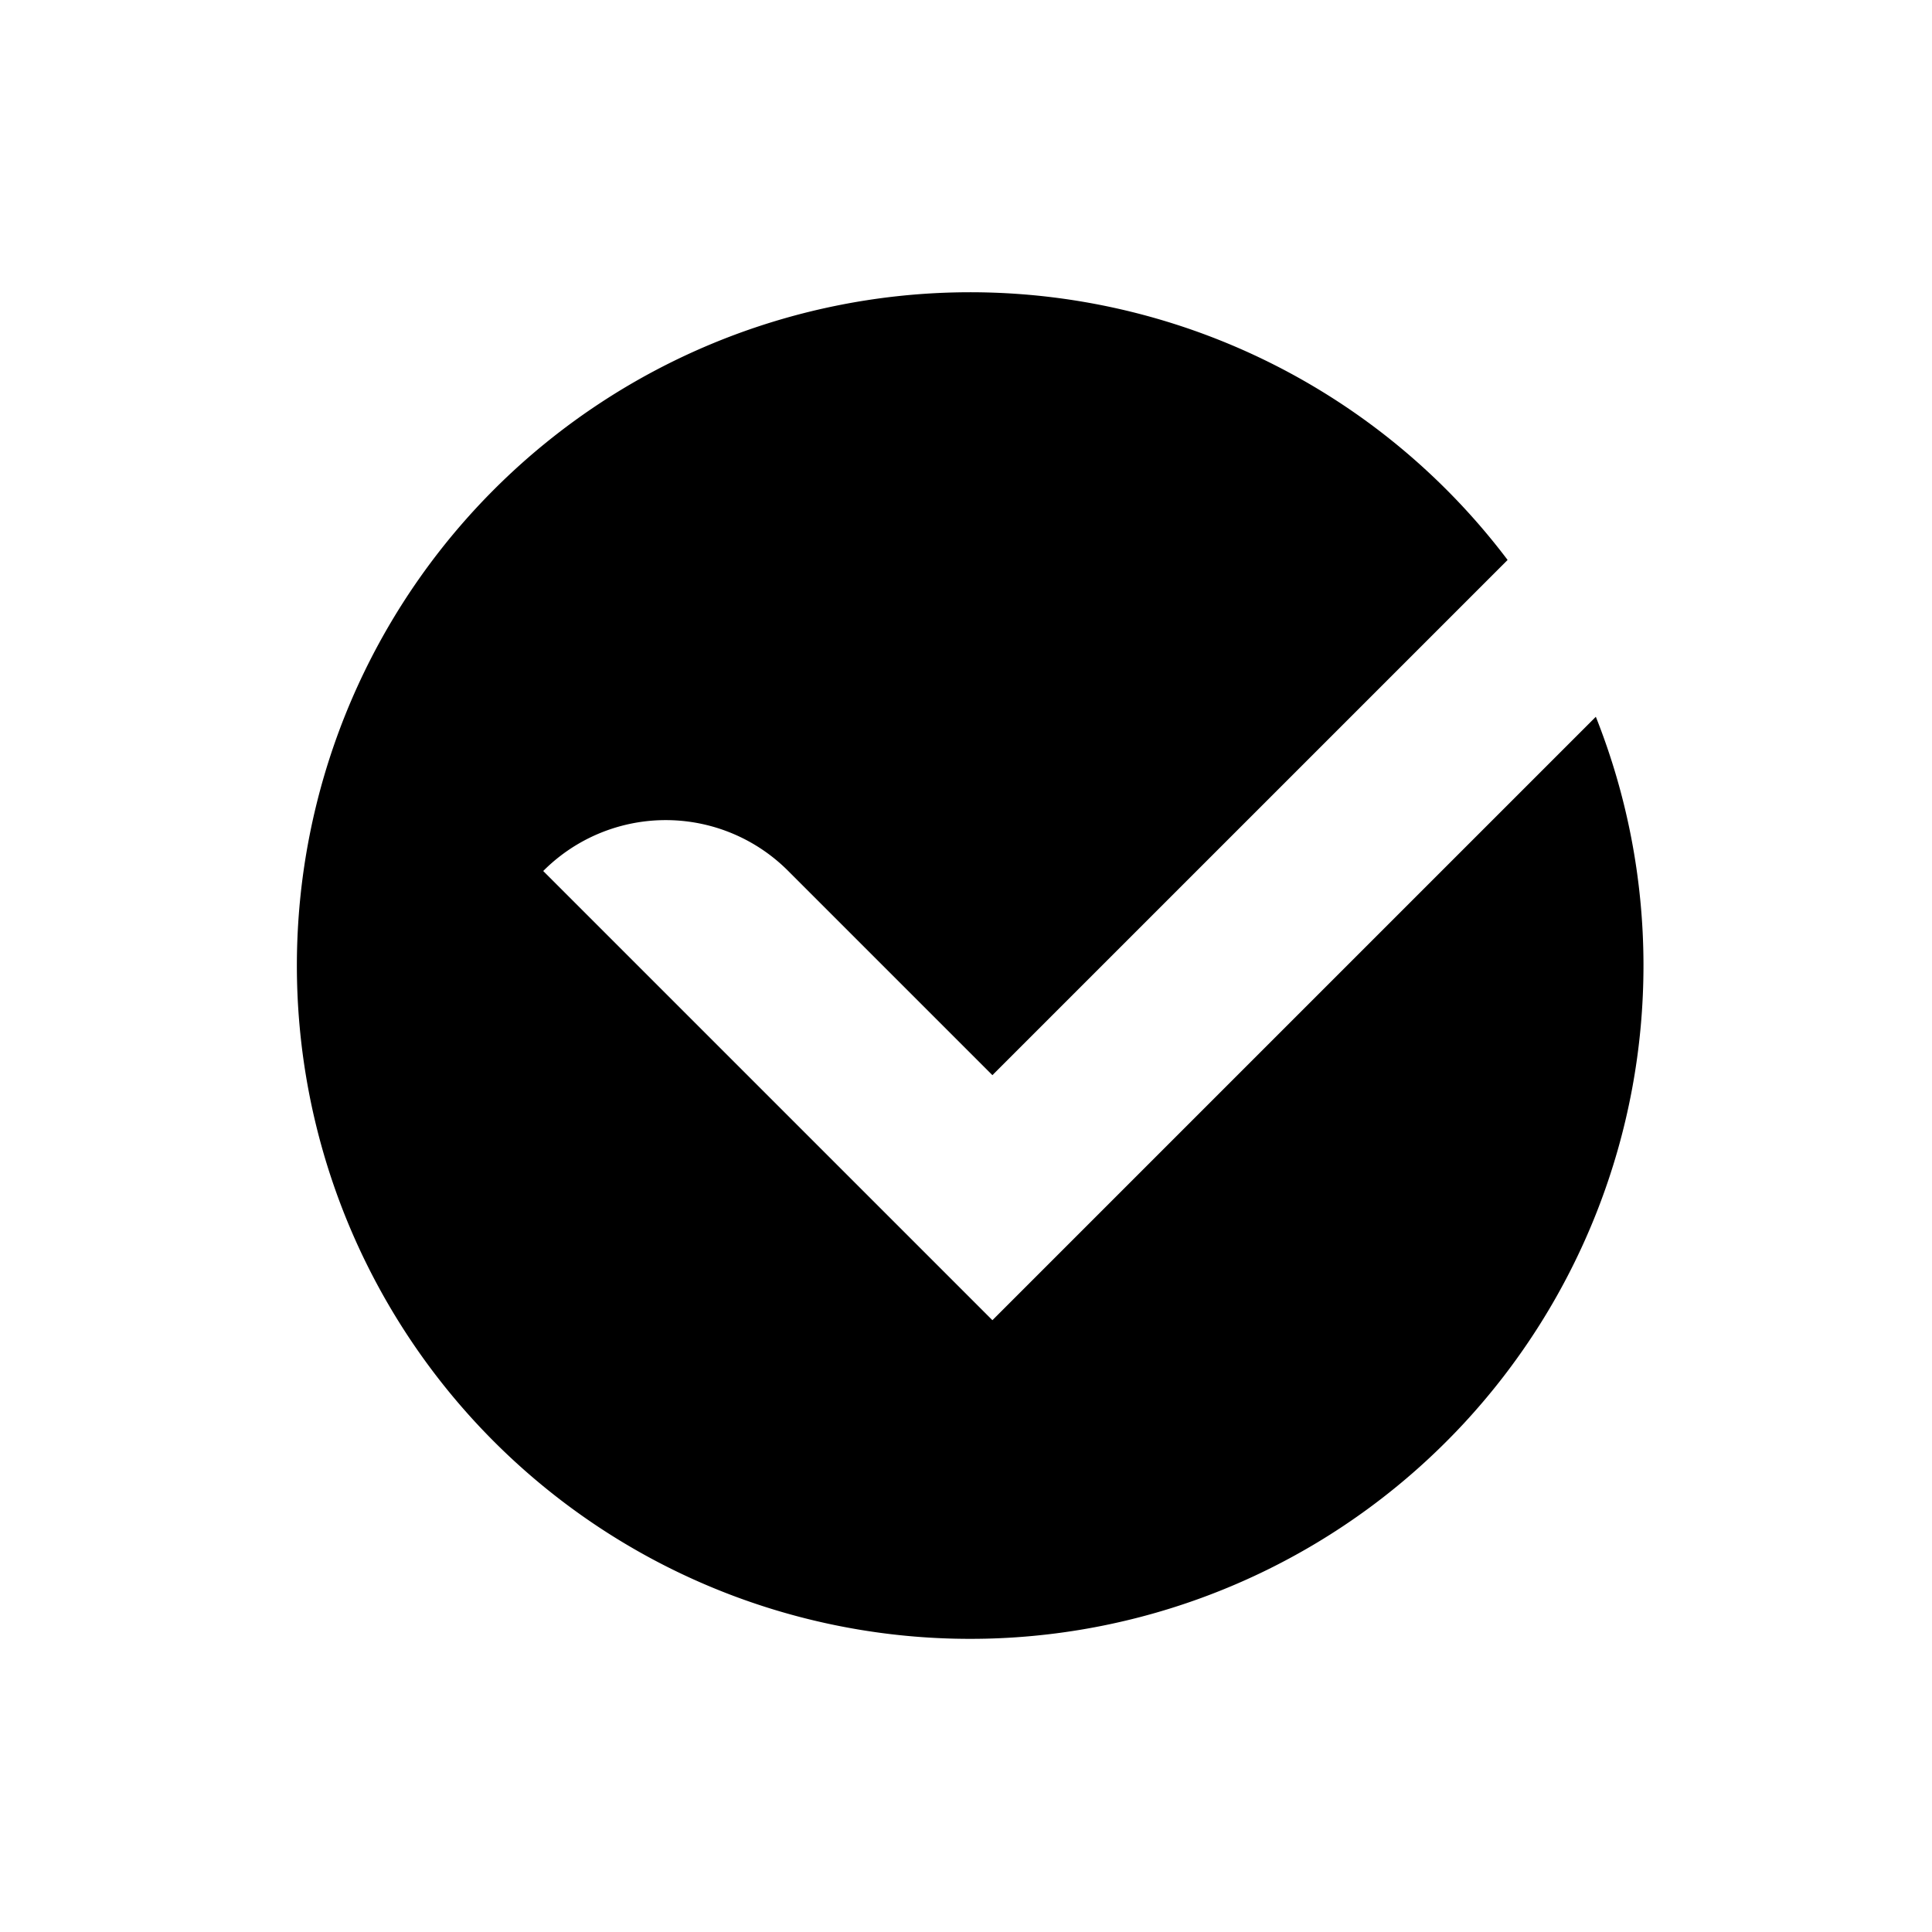 <svg id="Layer_1" data-name="Layer 1" xmlns="http://www.w3.org/2000/svg" viewBox="0 0 60 60"><defs><style>.cls-1{fill:#000;}</style></defs><title>Artboard 63</title><path class="cls-1" d="M30.82,41,16.87,27.05a5.37,5.37,0,0,1,7.61,0l6.34,6.34,16-16a20.91,20.91,0,1,0,2.74,4.87Z"/></svg>